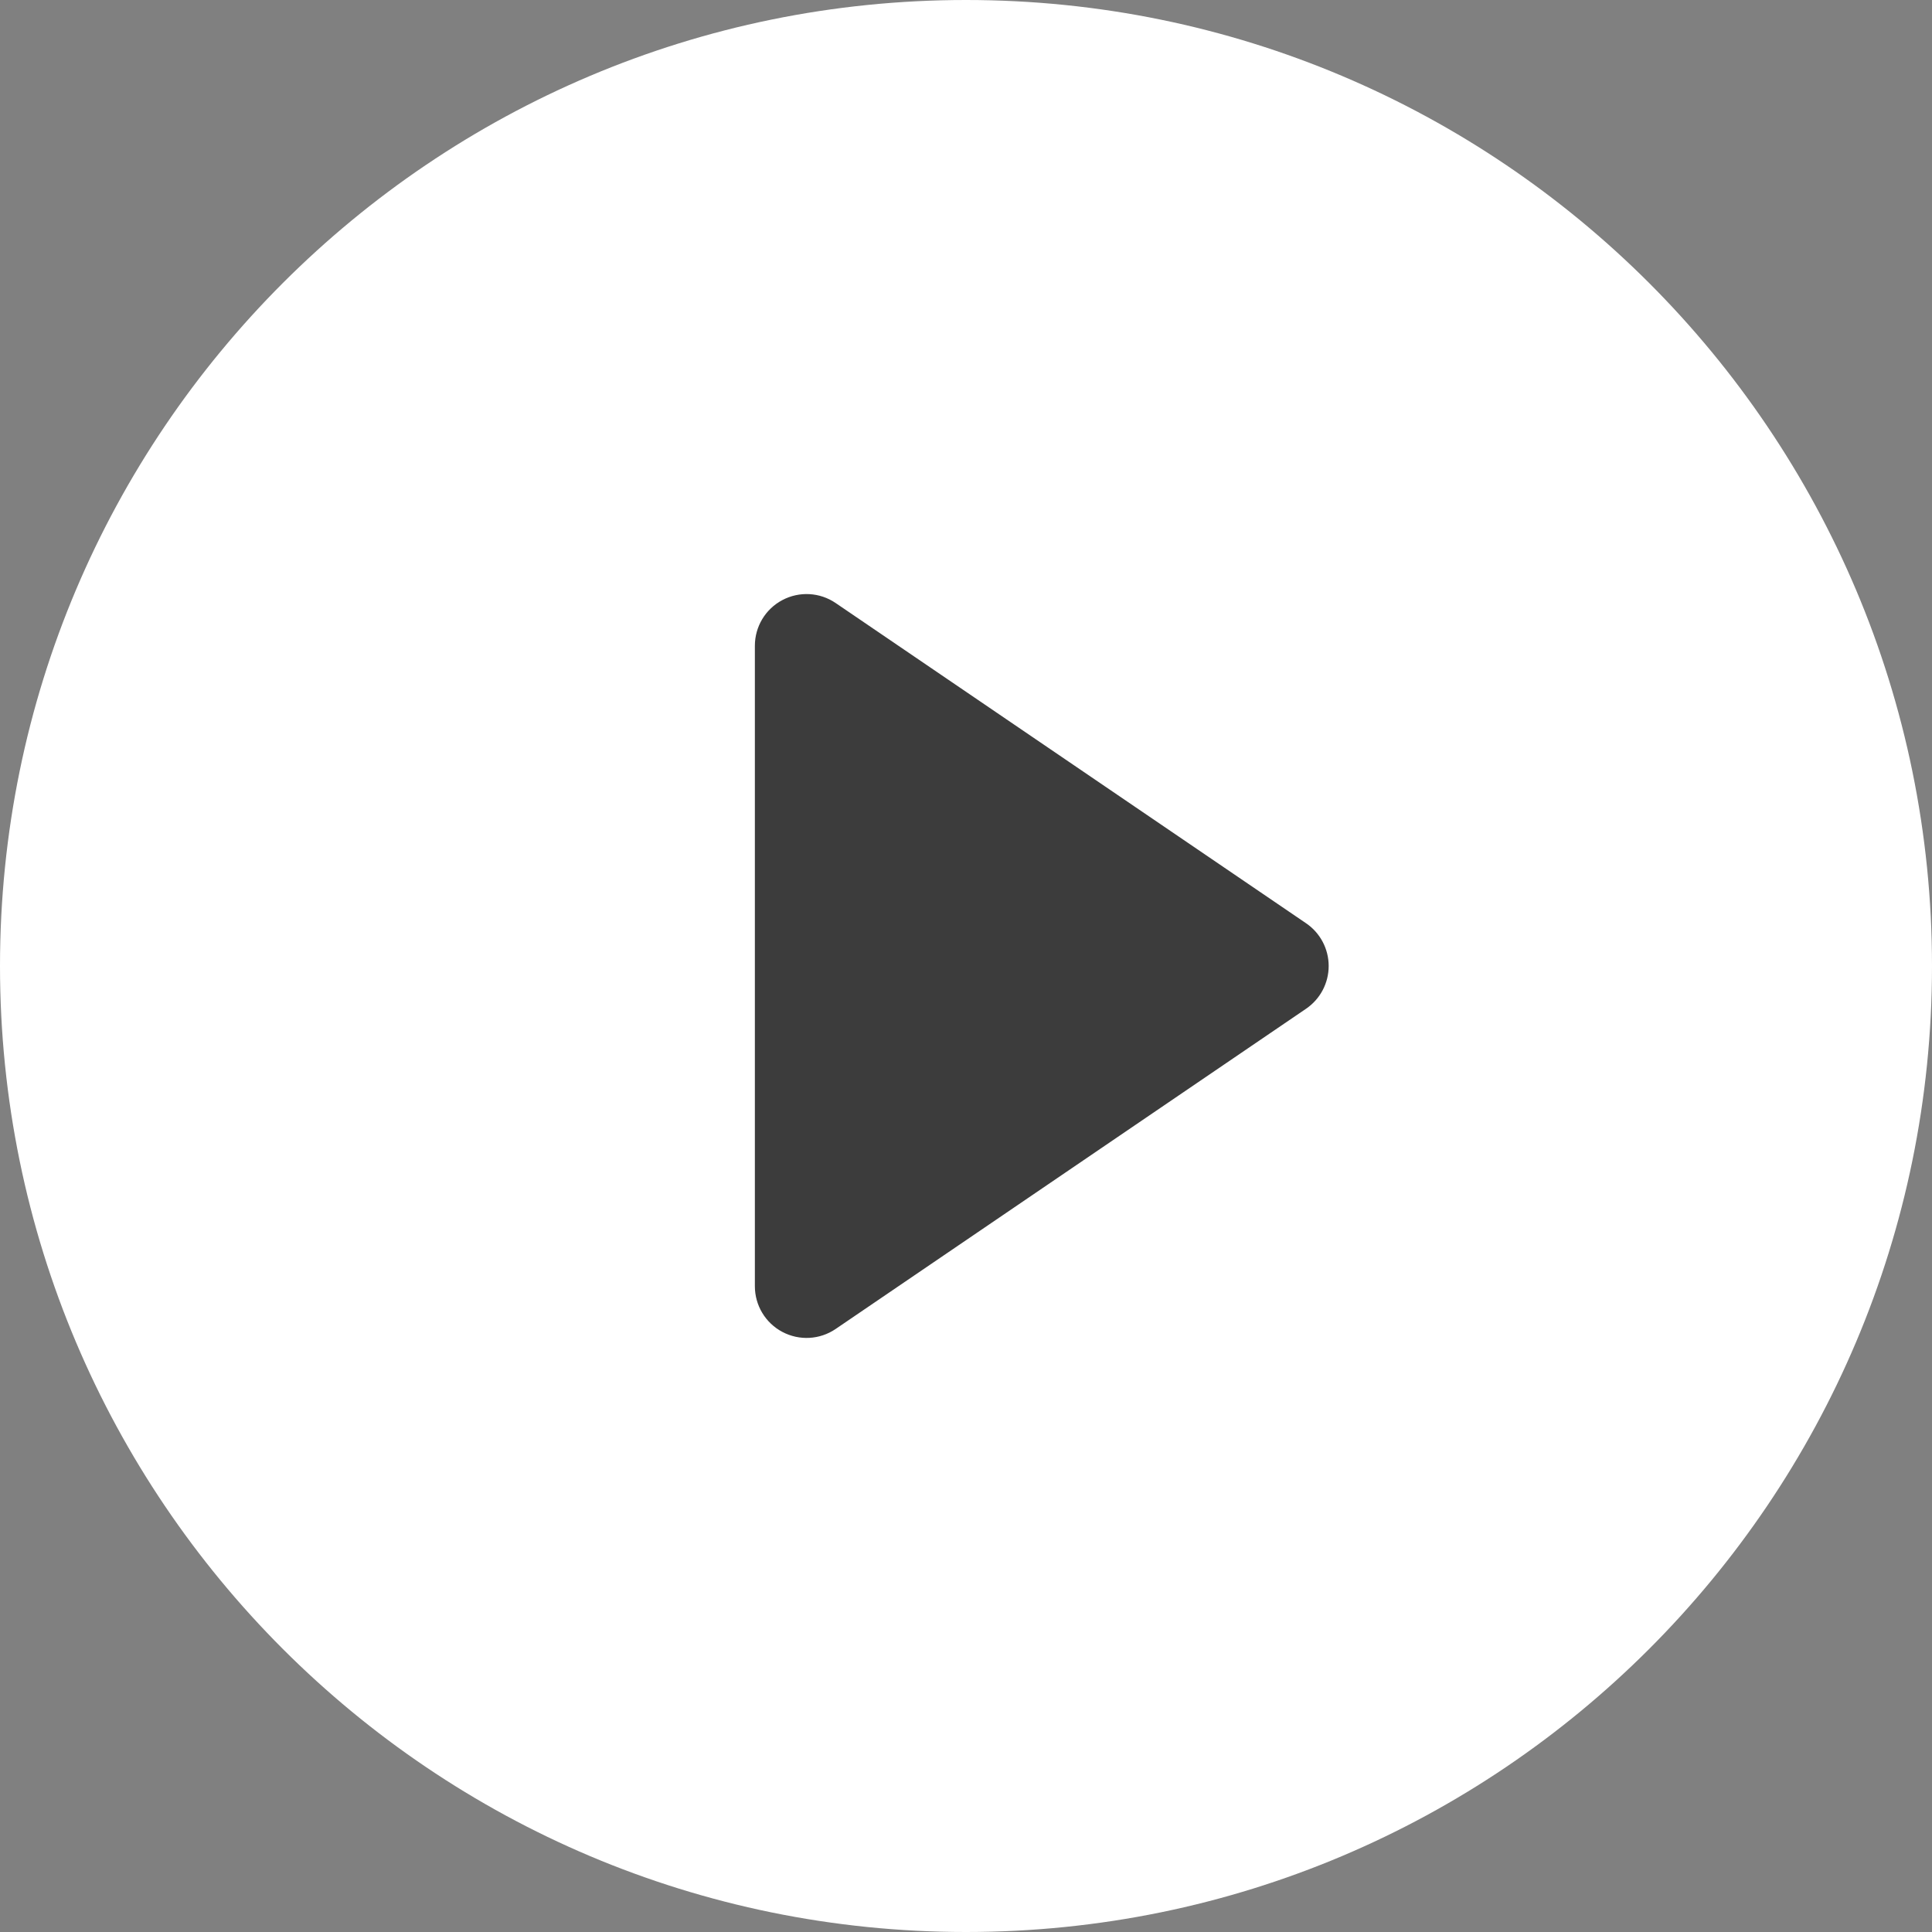 <?xml version="1.0" encoding="UTF-8" standalone="no"?><!DOCTYPE svg PUBLIC "-//W3C//DTD SVG 1.1//EN" "http://www.w3.org/Graphics/SVG/1.1/DTD/svg11.dtd"><svg width="100%" height="100%" viewBox="0 0 50 50" version="1.1" xmlns="http://www.w3.org/2000/svg" xmlns:xlink="http://www.w3.org/1999/xlink" xml:space="preserve" xmlns:serif="http://www.serif.com/" style="fill-rule:evenodd;clip-rule:evenodd;stroke-linejoin:round;stroke-miterlimit:2;"><rect x="0" y="0" width="50" height="50" fill="#808080" stroke="none"/><circle cx="25" cy="25" r="12.936" style="fill:#3c3c3c;"/><path d="M25,0c-13.807,0 -25,11.193 -25,25c0,13.807 11.193,25 25,25c13.807,0 25,-11.193 25,-25c0,-13.807 -11.193,-25 -25,-25Zm8.801,26.106l-12.175,8.288c-0.41,0.279 -0.94,0.308 -1.378,0.076c-0.438,-0.231 -0.712,-0.686 -0.712,-1.182l0,-16.576c0,-0.496 0.274,-0.951 0.712,-1.182c0.438,-0.232 0.968,-0.203 1.378,0.076l12.175,8.288c0.366,0.249 0.585,0.663 0.585,1.106c0,0.443 -0.219,0.857 -0.585,1.106Z" style="fill:#fff;fill-rule:nonzero;"/></svg>